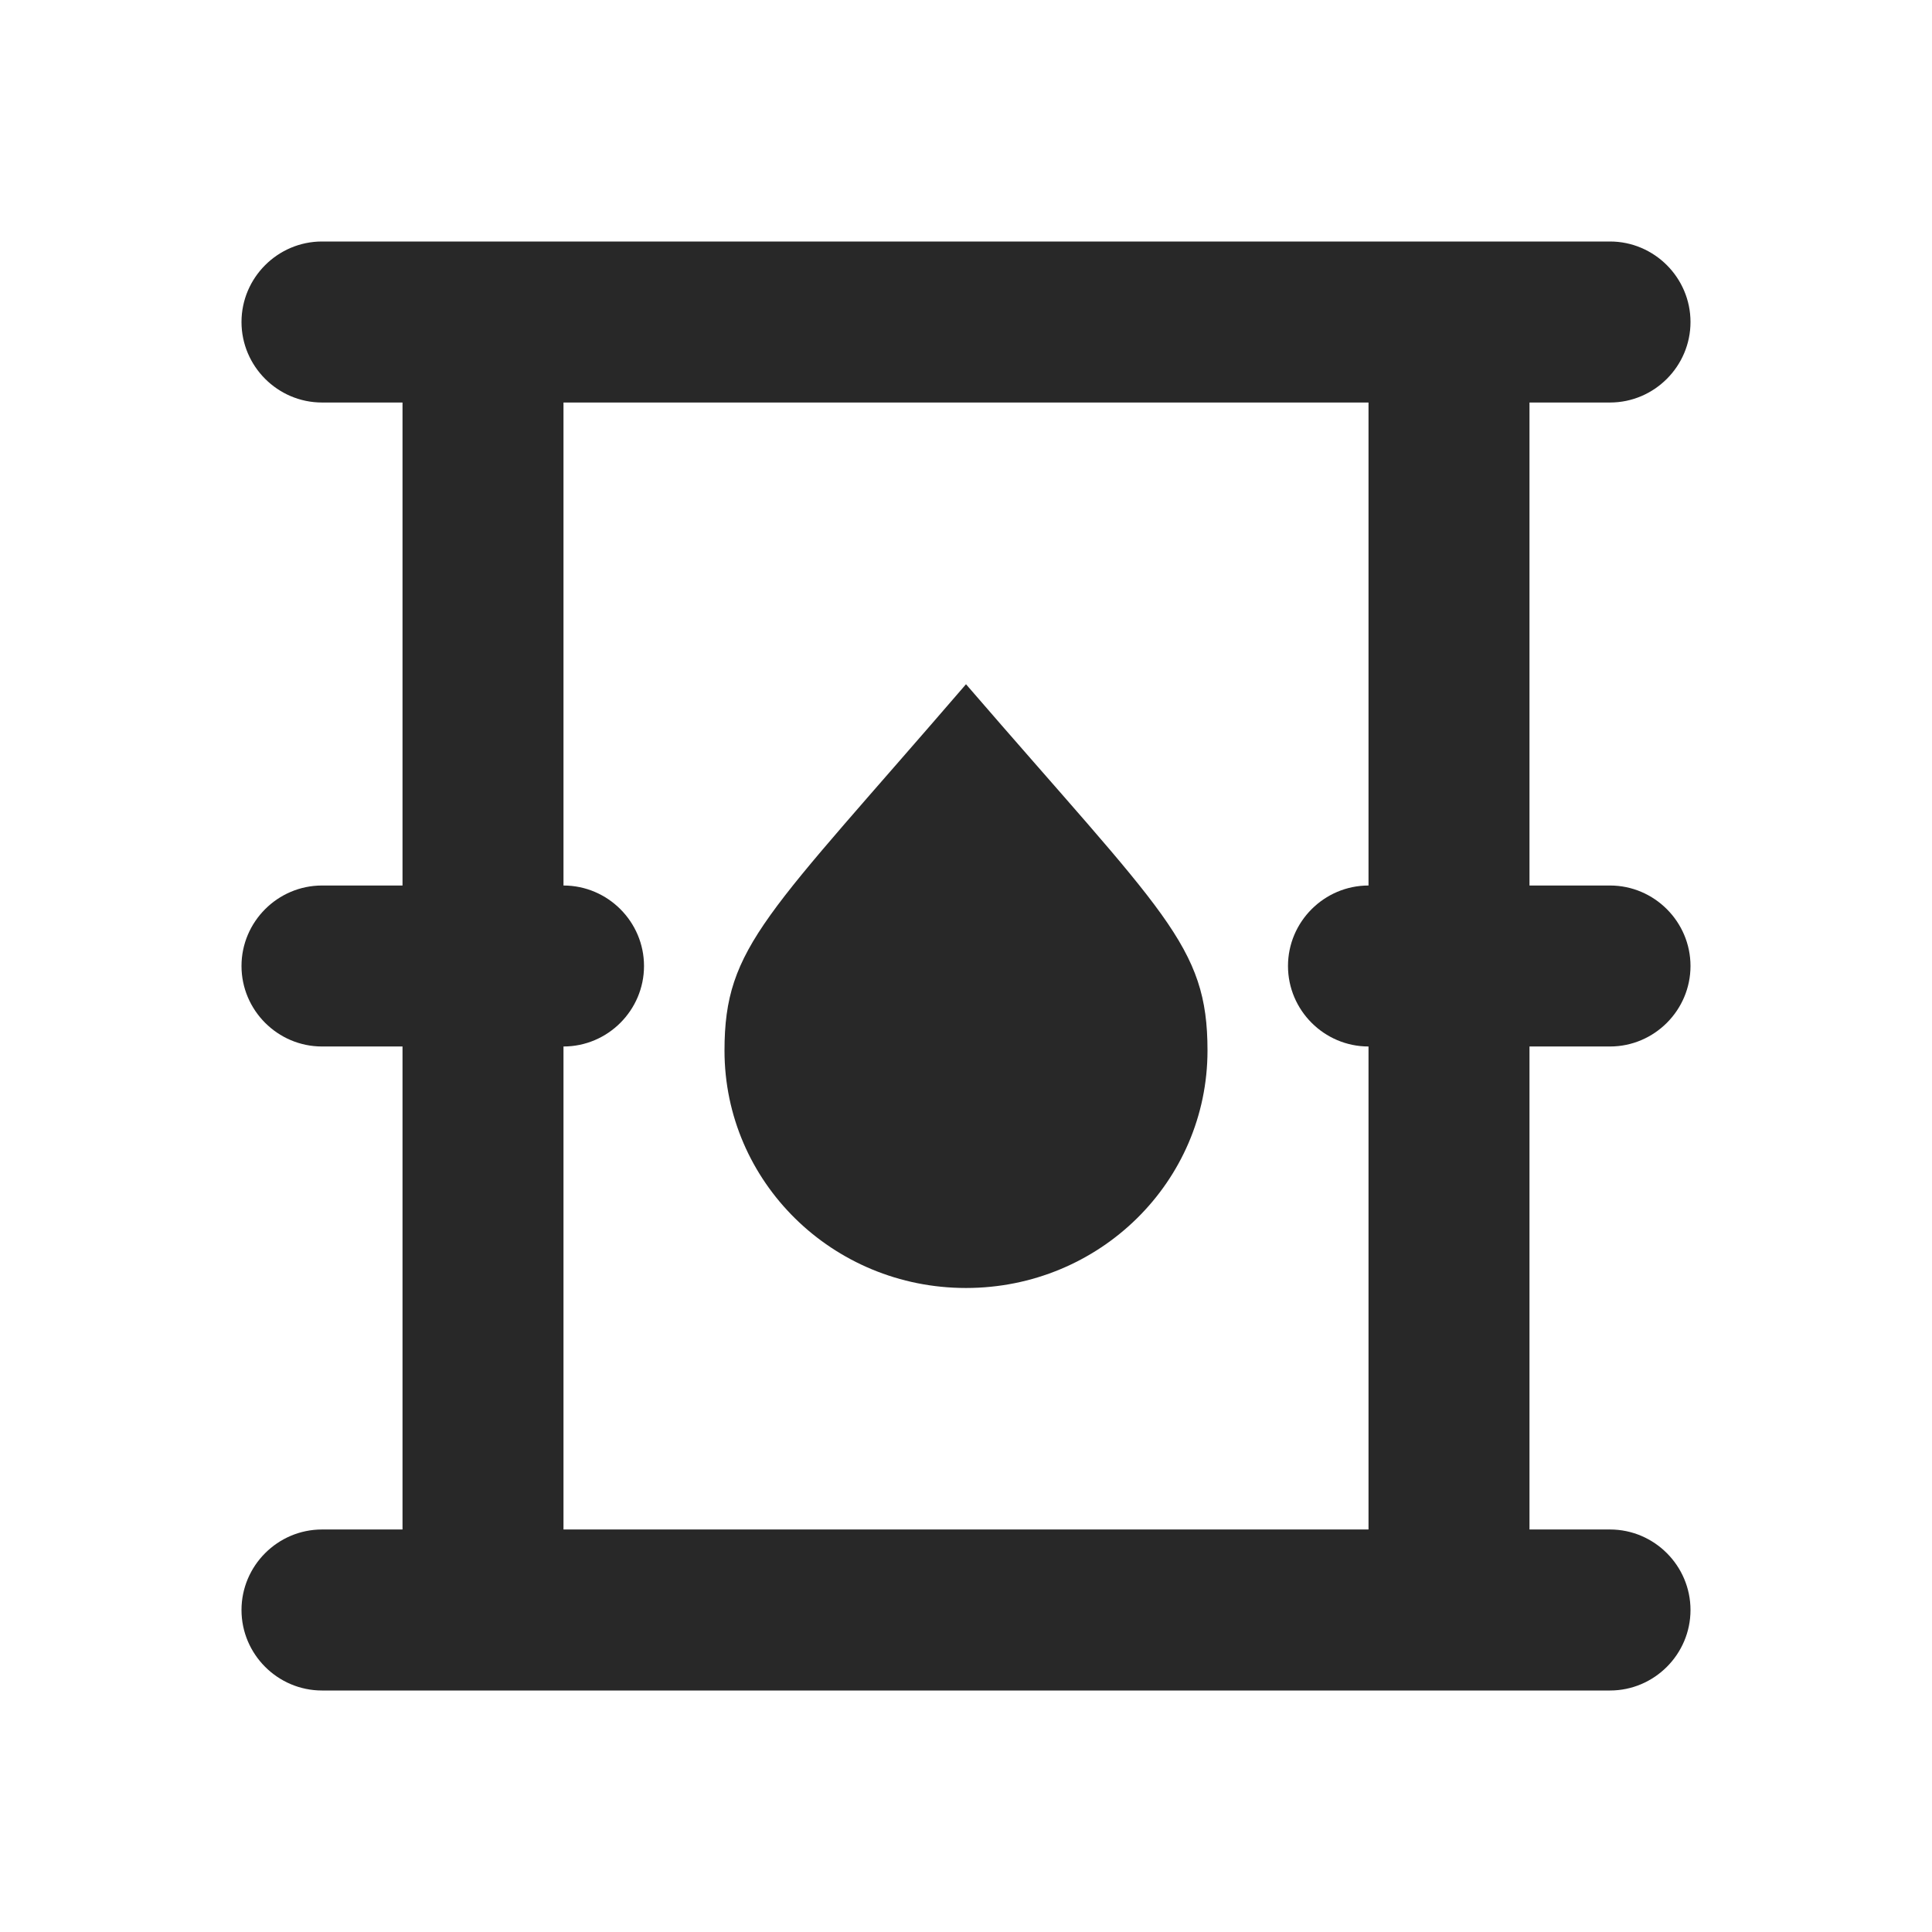 <svg width="56" height="56" viewBox="0 0 56 56" fill="none" xmlns="http://www.w3.org/2000/svg">
<path d="M21 30.45C21 34.253 24.127 37.333 28 37.333C31.873 37.333 35 34.253 35 30.45C35 27.393 33.763 26.507 28 19.833C22.213 26.553 21 27.417 21 30.45Z" fill="#282828"/>
<path d="M46.667 30.333C47.95 30.333 49 29.283 49 28C49 26.717 47.95 25.667 46.667 25.667H44.333V11.667H46.667C47.95 11.667 49 10.617 49 9.333C49 8.05 47.95 7 46.667 7H9.333C8.05 7 7 8.05 7 9.333C7 10.617 8.05 11.667 9.333 11.667H11.667V25.667H9.333C8.05 25.667 7 26.717 7 28C7 29.283 8.05 30.333 9.333 30.333H11.667V44.333H9.333C8.05 44.333 7 45.383 7 46.667C7 47.95 8.05 49 9.333 49H46.667C47.95 49 49 47.95 49 46.667C49 45.383 47.95 44.333 46.667 44.333H44.333V30.333H46.667ZM39.667 44.333H16.333V30.333C17.617 30.333 18.667 29.283 18.667 28C18.667 26.717 17.617 25.667 16.333 25.667V11.667H39.667V25.667C38.383 25.667 37.333 26.717 37.333 28C37.333 29.283 38.383 30.333 39.667 30.333V44.333Z" fill="#282828"/>
</svg>
